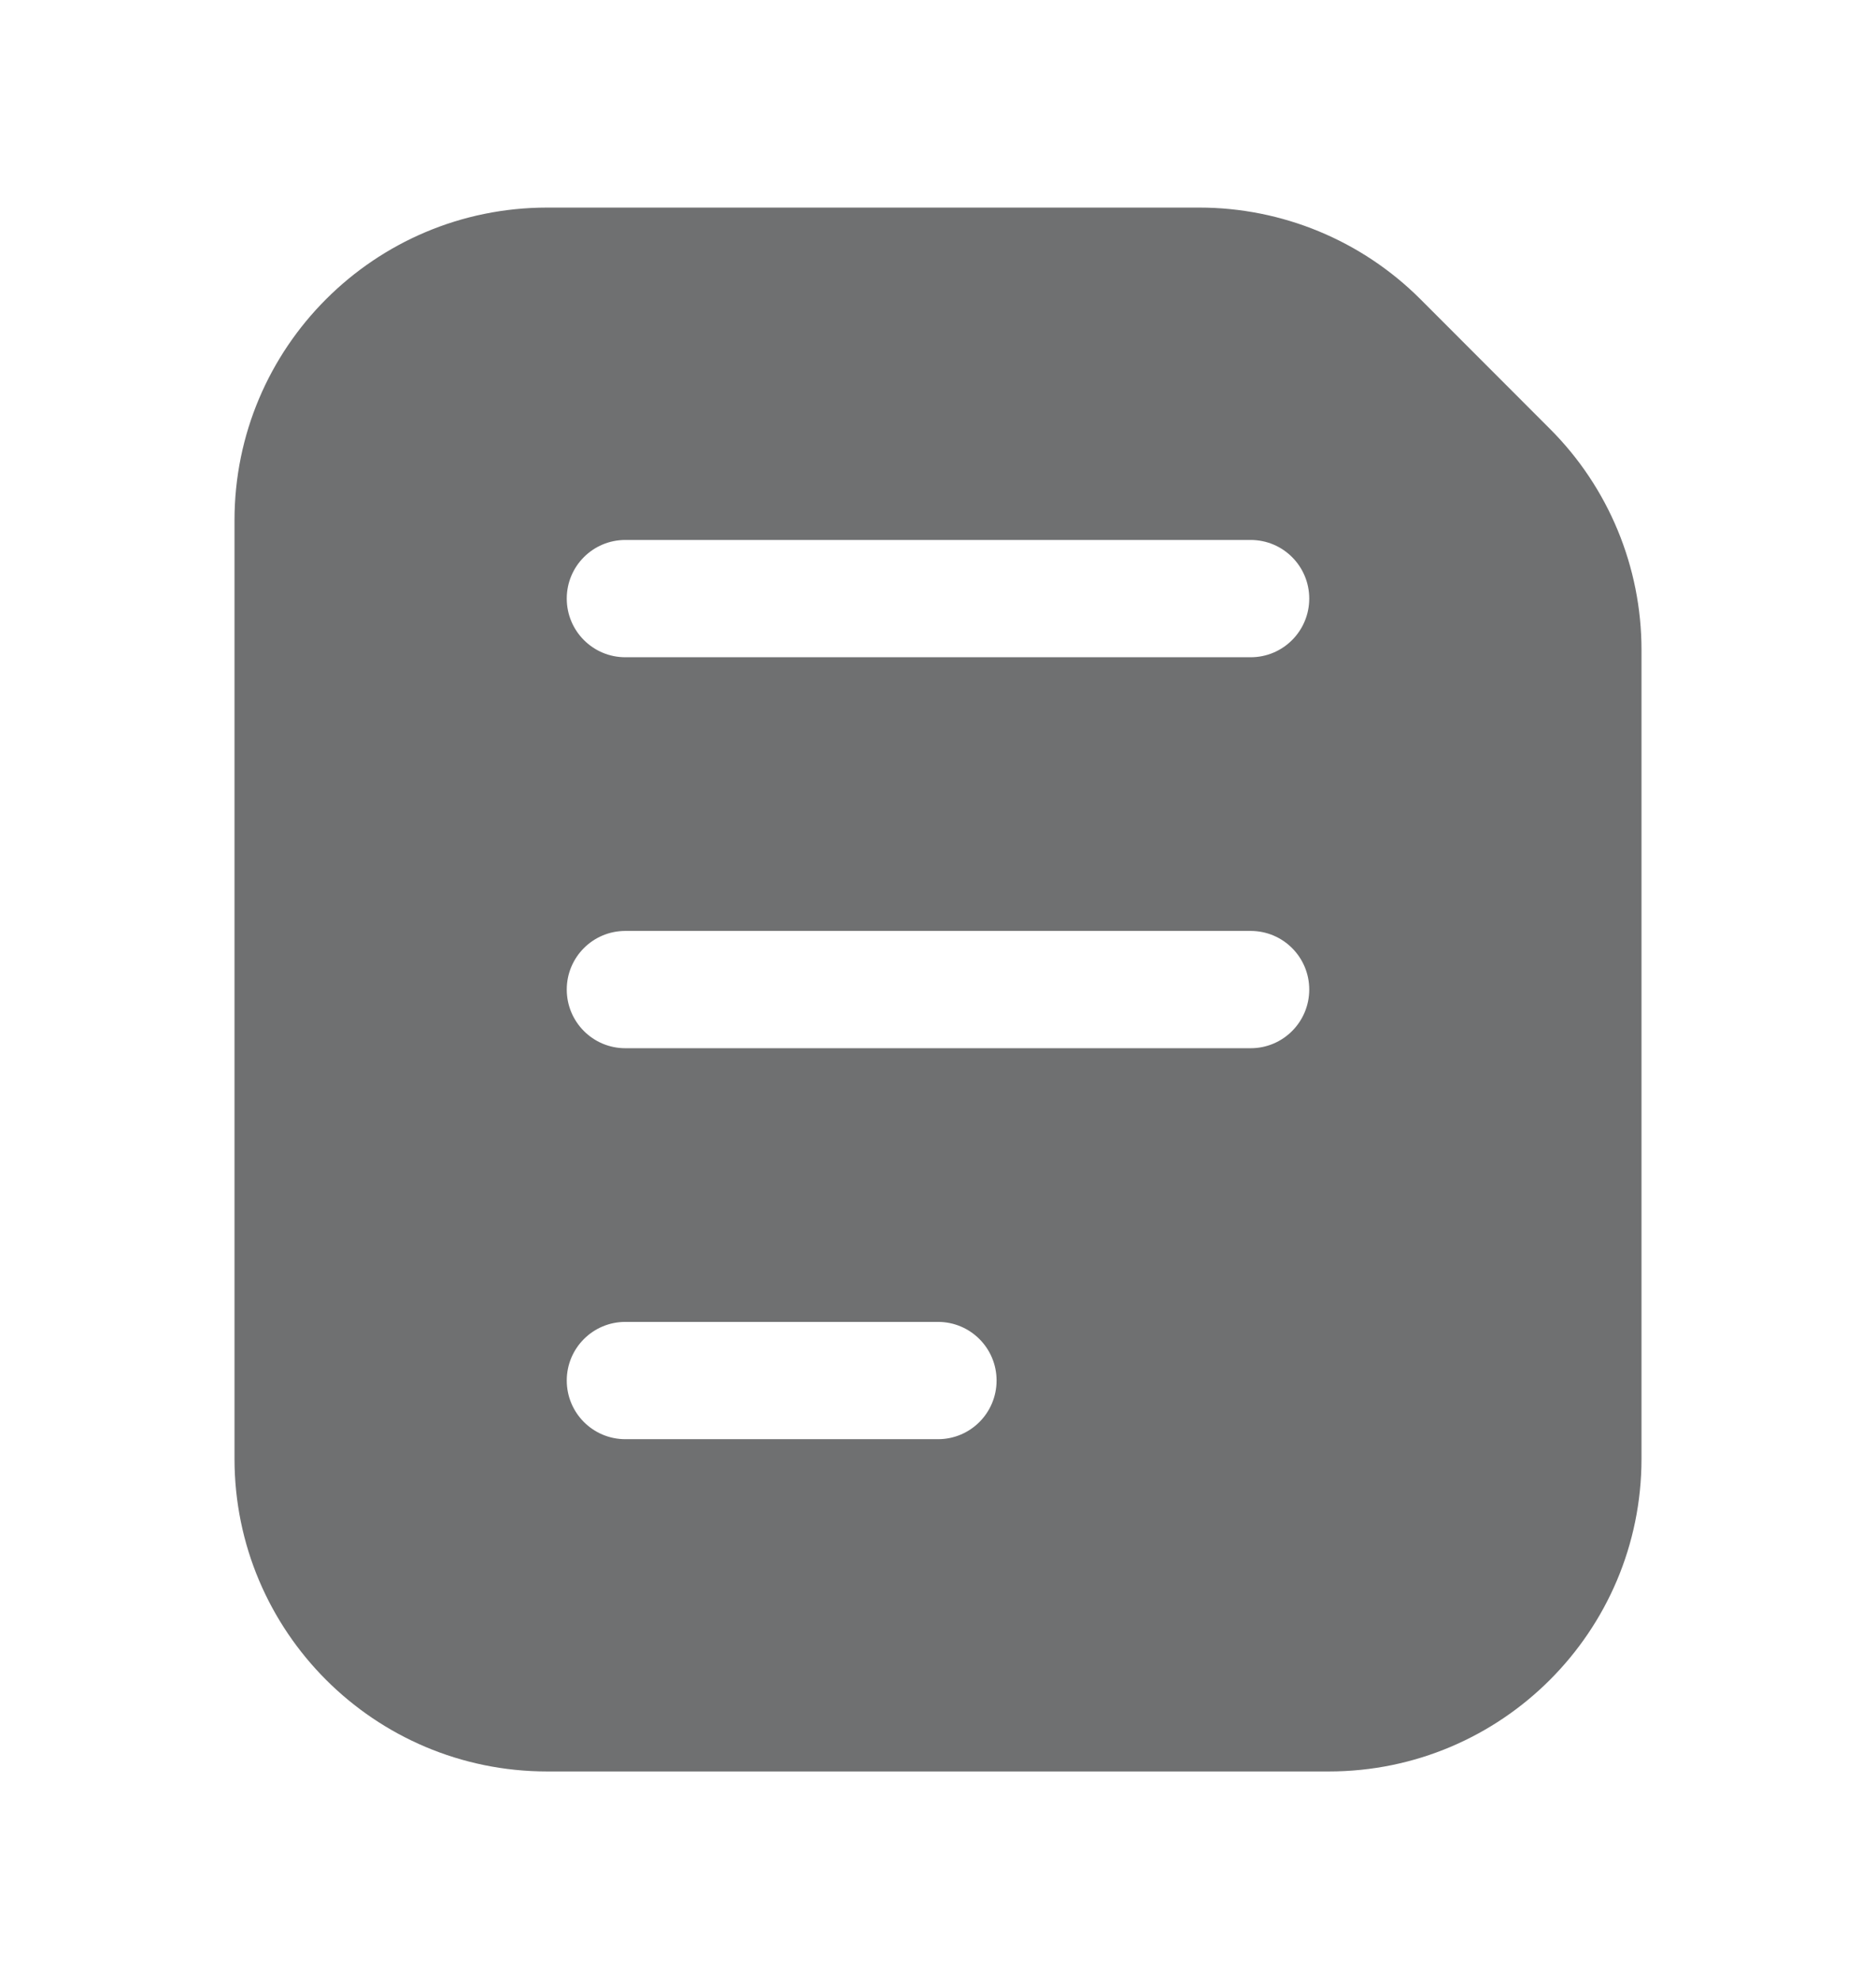 <svg width="18" height="19" viewBox="0 0 18 19" fill="none" xmlns="http://www.w3.org/2000/svg">
<path fill-rule="evenodd" clip-rule="evenodd" d="M5.25 1.991C3.593 1.991 2.25 3.334 2.25 4.991V13.991C2.25 15.648 3.593 16.991 5.25 16.991H12.75C14.407 16.991 15.75 15.648 15.75 13.991V6.234C15.75 5.438 15.434 4.675 14.871 4.113L13.629 2.87C13.066 2.307 12.303 1.991 11.507 1.991H5.25ZM6 5.179C5.689 5.179 5.438 5.431 5.438 5.741C5.438 6.052 5.689 6.304 6 6.304H12C12.311 6.304 12.562 6.052 12.562 5.741C12.562 5.431 12.311 5.179 12 5.179H6ZM5.438 9.491C5.438 9.181 5.689 8.929 6 8.929H12C12.311 8.929 12.562 9.181 12.562 9.491C12.562 9.802 12.311 10.054 12 10.054H6C5.689 10.054 5.438 9.802 5.438 9.491ZM6 12.679C5.689 12.679 5.438 12.931 5.438 13.241C5.438 13.552 5.689 13.804 6 13.804H9C9.311 13.804 9.562 13.552 9.562 13.241C9.562 12.931 9.311 12.679 9 12.679H6Z" fill="#6F7071"/>
</svg>
